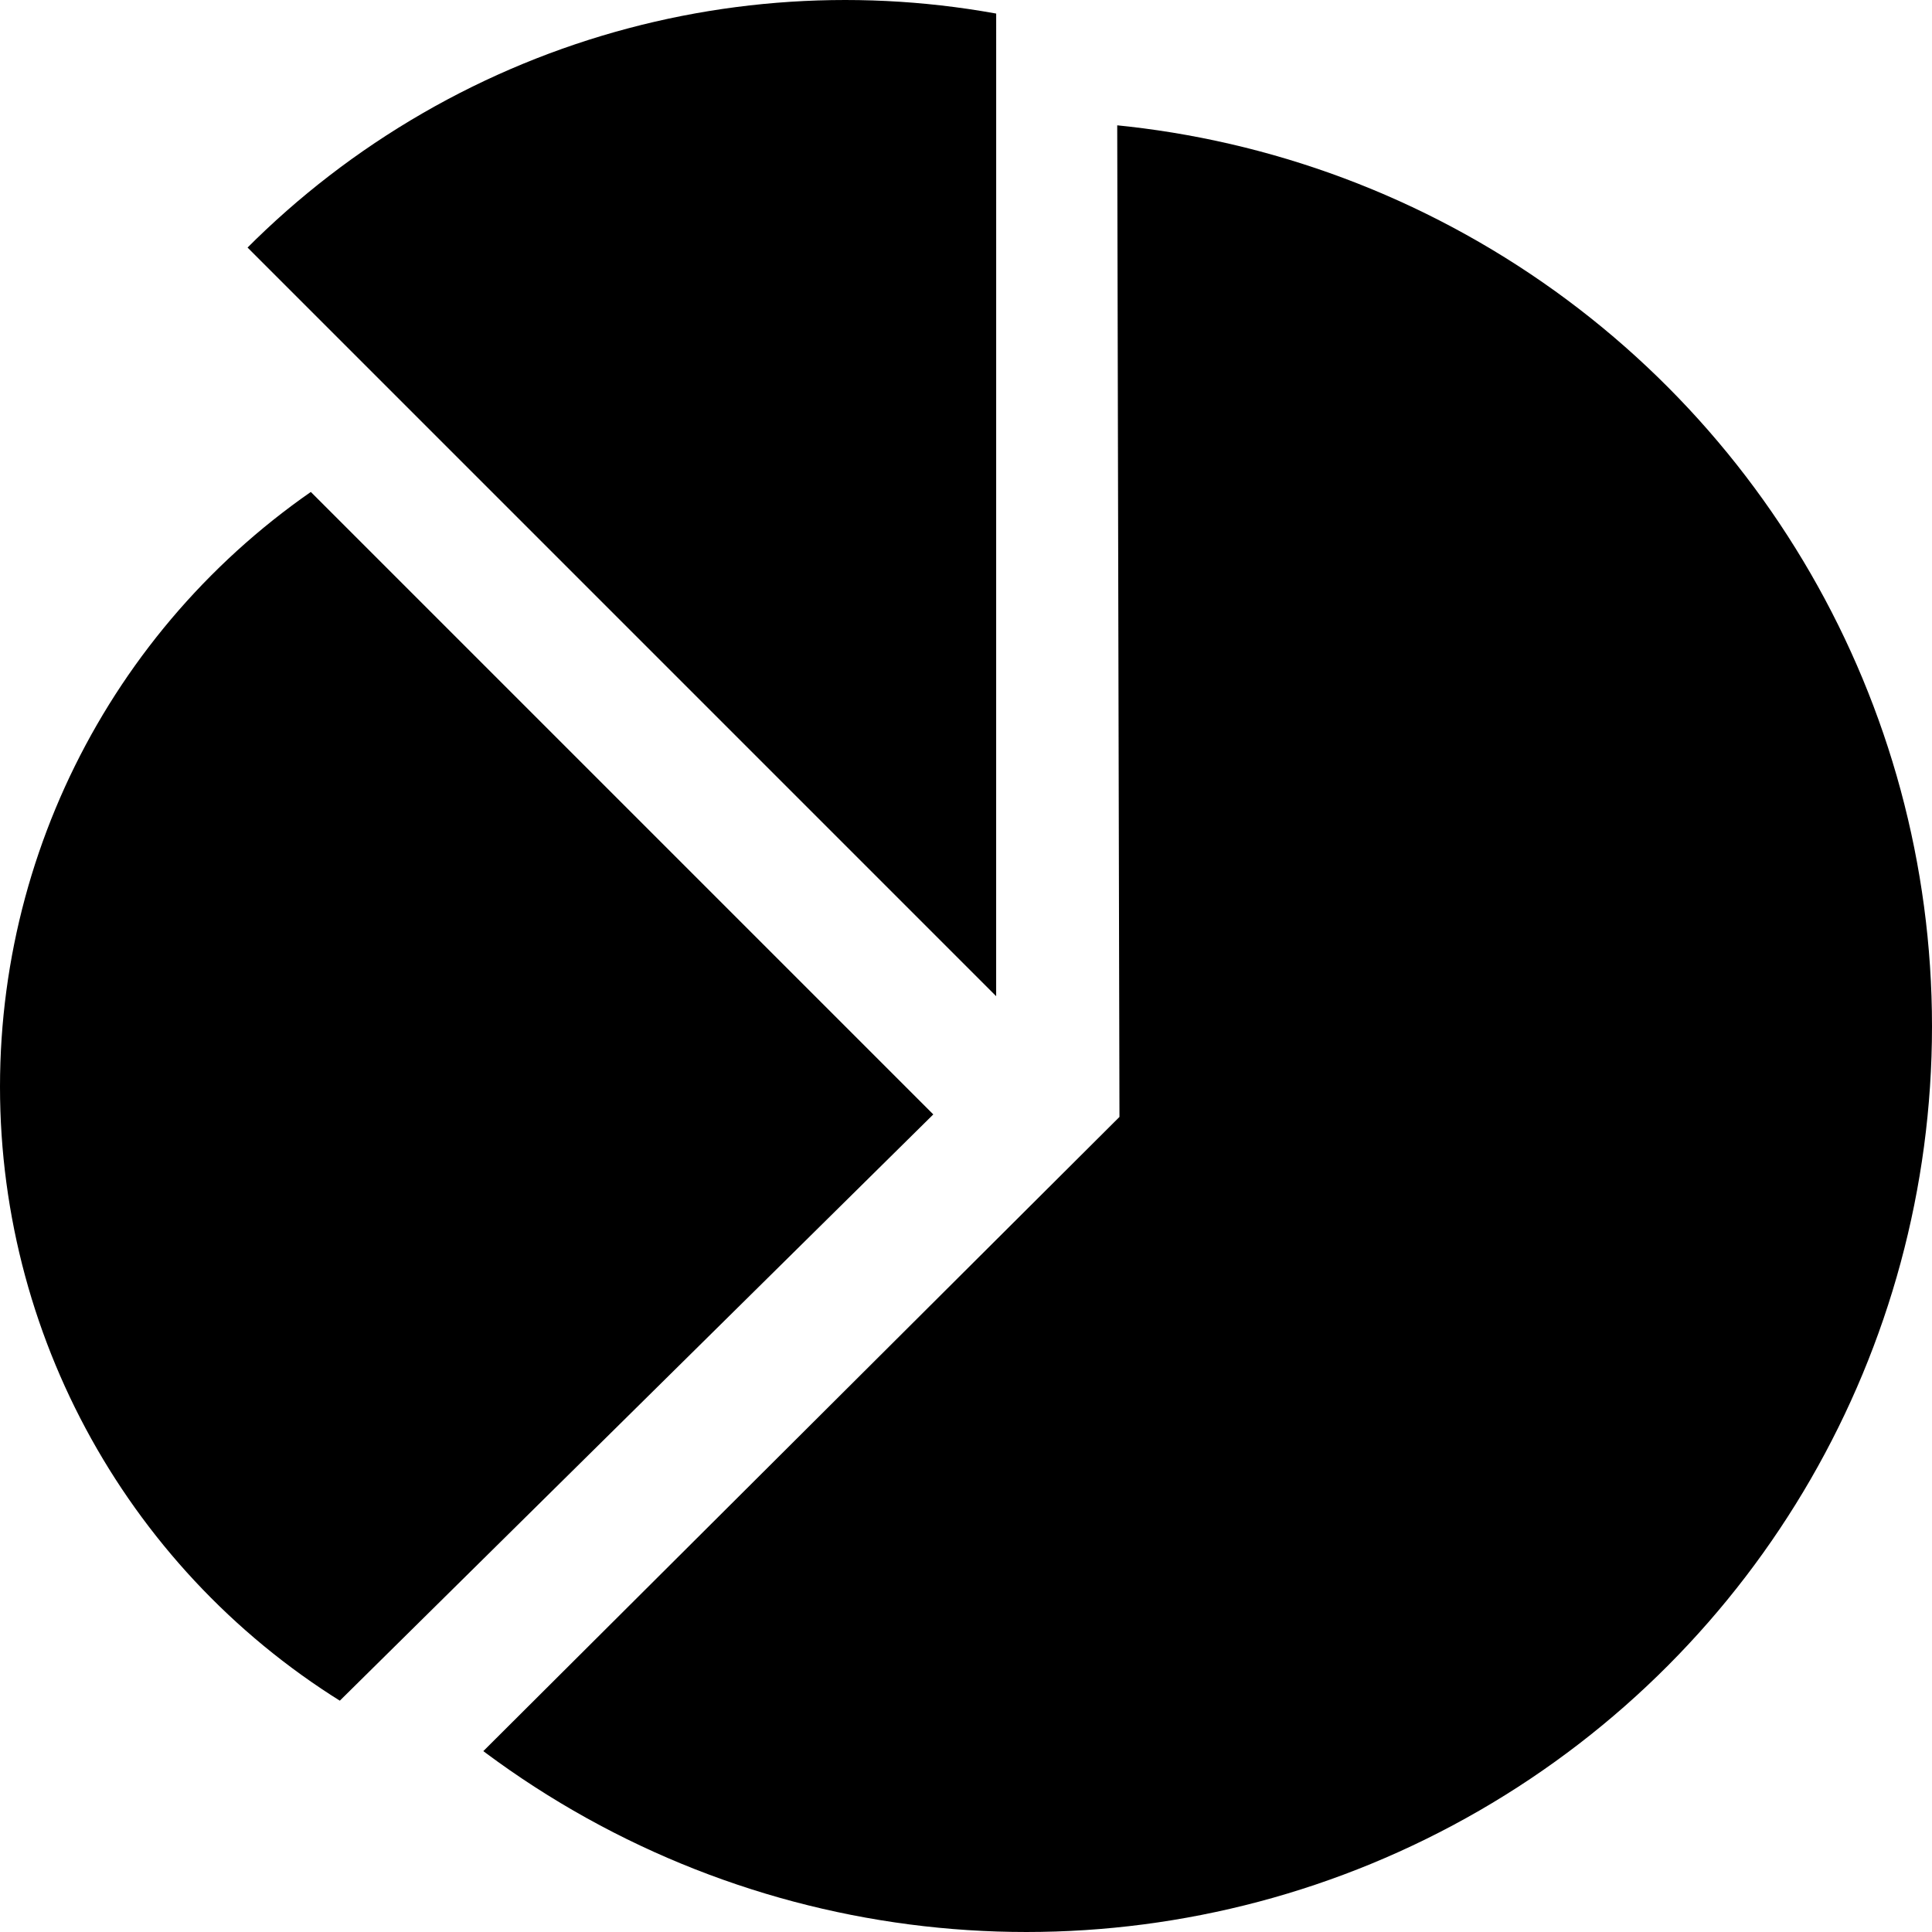 <svg xmlns="http://www.w3.org/2000/svg" class="iconic iconic-pie-chart" width="128" height="128" viewBox="0 0 128 128">
  <g class="iconic-metadata">
    <title>Pie Chart</title>
  </g>
  <defs>
    <clipPath id="iconic-size-lg-pie-chart-clip-0">
      <path d="M74 0l.167 74-54.167 54h108v-128z" />
    </clipPath>
    <clipPath id="iconic-size-lg-pie-chart-clip-1">
      <path d="M0 32l16-4 45.833 45.833-54.833 54.167h-7z" />
    </clipPath>
    <clipPath id="iconic-size-lg-pie-chart-clip-2">
      <path d="M66 0h-58l6 14 51.998 52z" />
    </clipPath>
    <clipPath id="iconic-size-md-pie-chart-clip-0">
      <path d="M19 0l.042 19-13.042 13h26v-32z" />
    </clipPath>
    <clipPath id="iconic-size-md-pie-chart-clip-1">
      <path d="M0 8l3-1 11.958 11.958-12.958 13.042h-2z" />
    </clipPath>
    <clipPath id="iconic-size-md-pie-chart-clip-2">
      <path d="M16 0h-14l2 4 11.999 12z" />
    </clipPath>
  </defs>
  <g class="iconic-pie-chart-lg iconic-container iconic-lg" data-width="128" data-height="128" display="inline">
    <circle clip-path="url(#iconic-size-lg-pie-chart-clip-0)" cx="68" cy="68" r="60" class="iconic-pie-chart-slice iconic-pie-chart-slice-large iconic-property-fill" />
    <circle clip-path="url(#iconic-size-lg-pie-chart-clip-1)" cx="48" cy="72" r="48" class="iconic-pie-chart-slice iconic-pie-chart-slice-medium iconic-property-fill" />
    <circle clip-path="url(#iconic-size-lg-pie-chart-clip-2)" cx="56" cy="56" r="56" class="iconic-pie-chart-slice iconic-pie-chart-slice-small iconic-property-fill" />
  </g>
  <g class="iconic-pie-chart-md iconic-container iconic-md" data-width="32" data-height="32" display="none" transform="scale(4)">
    <circle clip-path="url(#iconic-size-md-pie-chart-clip-0)" cx="17.5" cy="17.5" r="14.5" class="iconic-pie-chart-slice iconic-pie-chart-slice-large iconic-property-fill" />
    <circle clip-path="url(#iconic-size-md-pie-chart-clip-1)" cx="12" cy="18" r="12" class="iconic-pie-chart-slice iconic-pie-chart-slice-medium iconic-property-fill" />
    <circle clip-path="url(#iconic-size-md-pie-chart-clip-2)" cx="14" cy="14" r="14" class="iconic-pie-chart-slice iconic-pie-chart-slice-small iconic-property-fill" />
  </g>
  <g class="iconic-pie-chart-sm iconic-container iconic-sm" data-width="16" data-height="16" display="none" transform="scale(8)">
    <path d="M10 2.101v6.813l-5.449 5.449c1.213 1.007 2.75 1.637 4.449 1.637 3.866 0 7-3.134 7-7 0-3.523-2.612-6.41-6-6.899z" class="iconic-pie-chart-slice iconic-pie-chart-slice-large iconic-property-fill" />
    <path d="M1.826 4.74c-1.111 1.089-1.826 2.581-1.826 4.26 0 1.909.892 3.61 2.281 4.709l4.261-4.253-4.716-4.716z" class="iconic-pie-chart-slice iconic-pie-chart-slice-medium iconic-property-fill" />
    <path d="M2.054 2.054c1.264-1.268 3.014-2.054 4.947-2.054h.001c.339 0 .672.024.998.071v7.929l-5.946-5.947z" class="iconic-pie-chart-slice iconic-pie-chart-slice-small iconic-property-fill" />
  </g>
</svg>